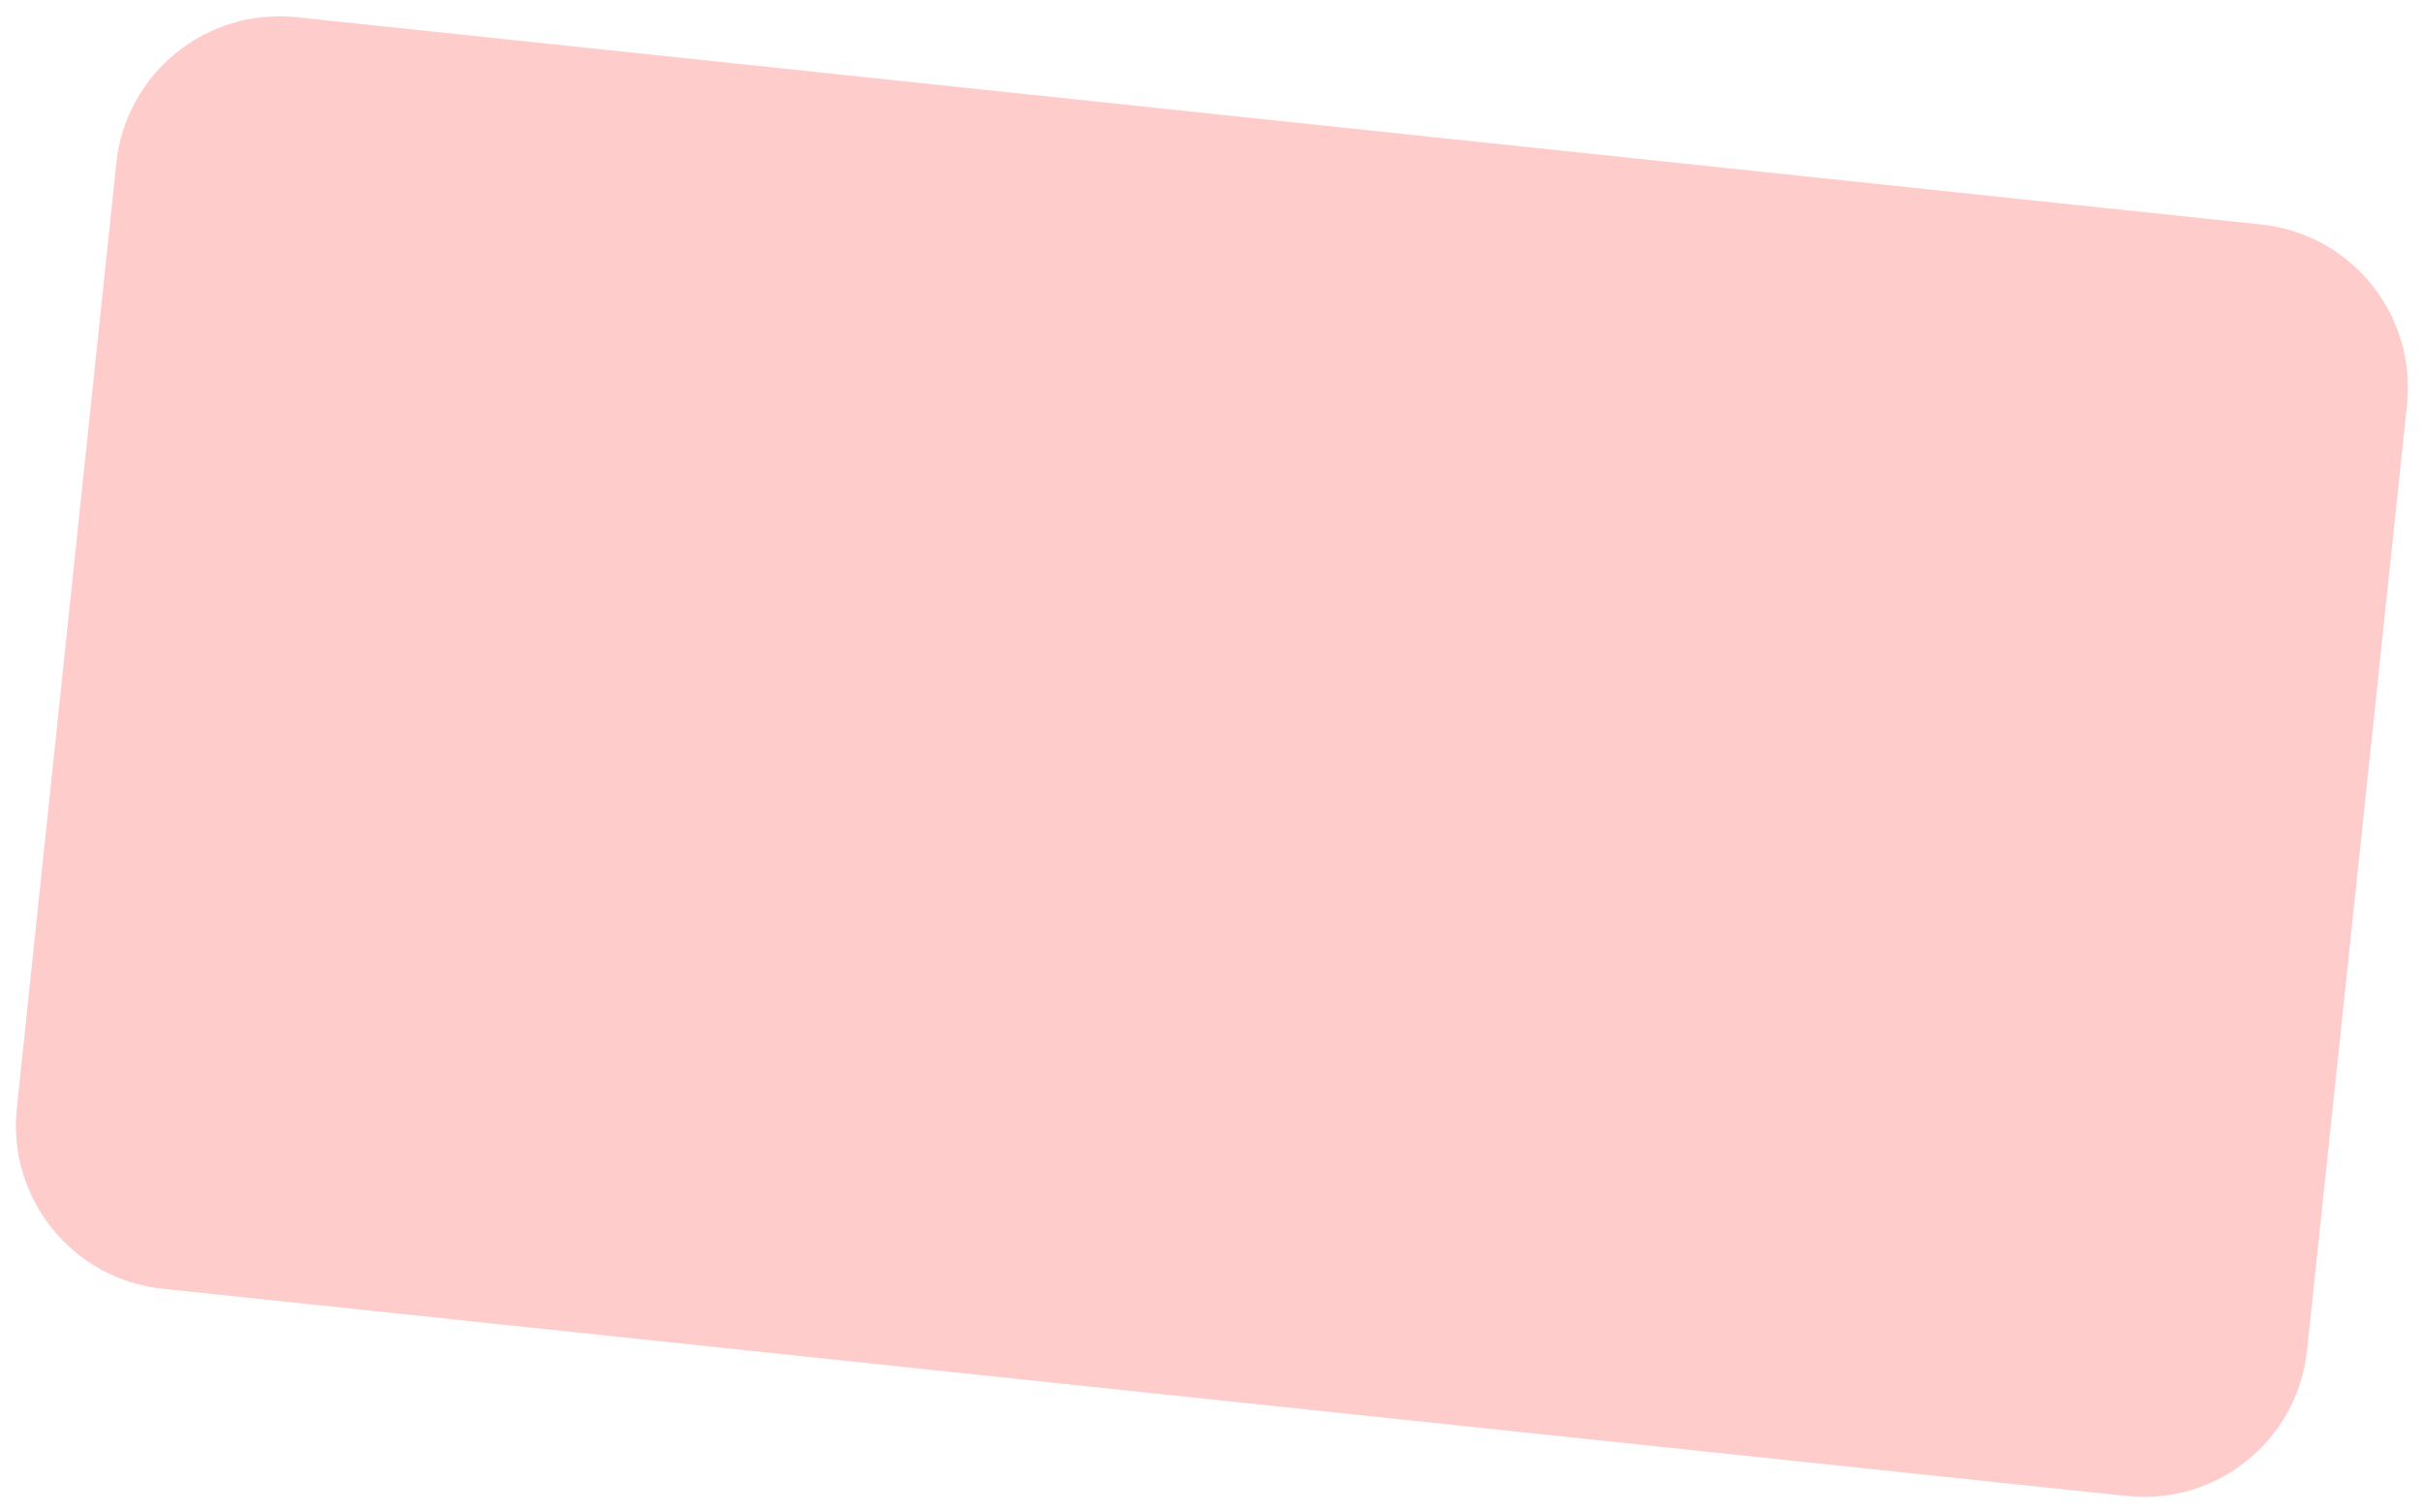 <?xml version="1.0" encoding="utf-8"?>
<!-- Generator: Adobe Illustrator 24.1.2, SVG Export Plug-In . SVG Version: 6.00 Build 0)  -->
<svg version="1.1" id="Layer_1" xmlns="http://www.w3.org/2000/svg" xmlns:xlink="http://www.w3.org/1999/xlink" x="0px" y="0px"
	 viewBox="0 0 591.5 369" style="enable-background:new 0 0 591.5 369;" xml:space="preserve">
<style type="text/css">
	.st0{fill:#FFCCCC;}
</style>
<path id="Rectangle_20735" class="st0" d="M72.4,4.2L552,54.8c22,2.3,37.9,22,35.6,44l-24.4,230.8c-2.3,22-22,37.9-44,35.6
	L39.7,314.6c-22-2.3-37.9-22-35.6-44L28.4,39.8C30.7,17.8,50.4,1.9,72.4,4.2z"/>
</svg>
